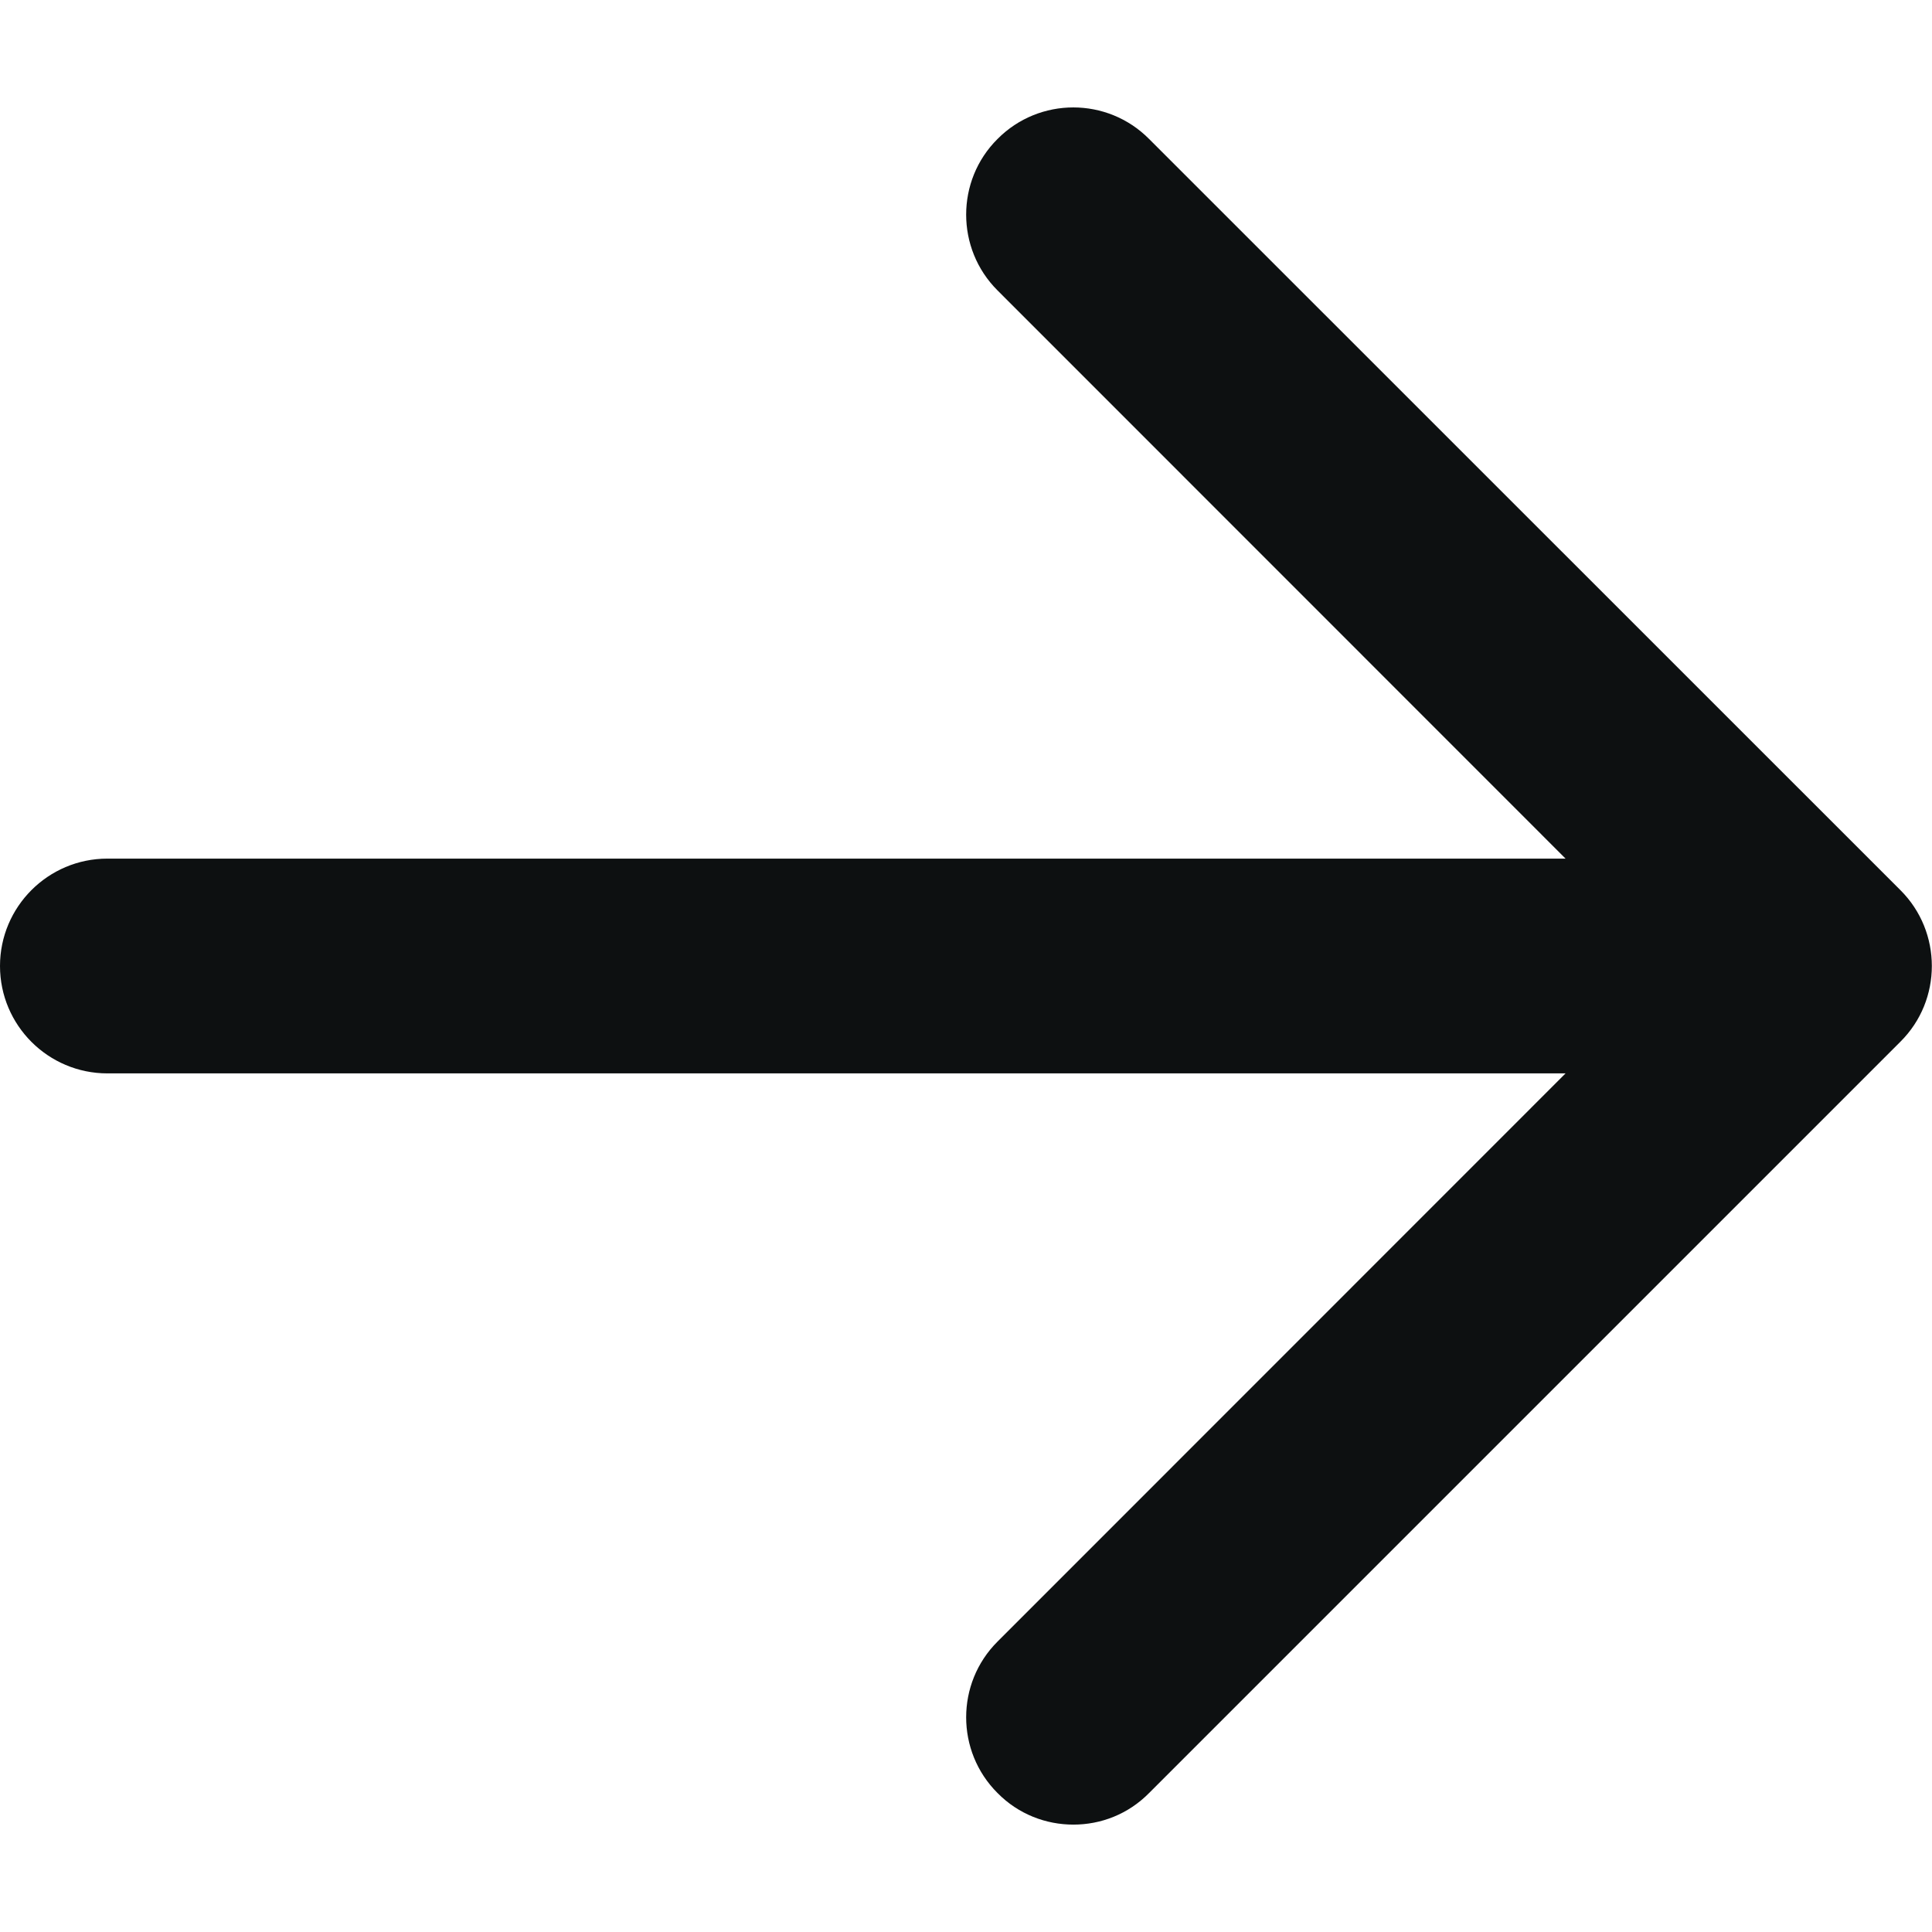 <?xml version="1.0" encoding="utf-8"?>
<svg width="12" height="12" viewBox="0 0 12 12" fill="none" xmlns="http://www.w3.org/2000/svg">
<path d="M11.804 5.529L7.137 0.863C6.878 0.602 6.455 0.602 6.196 0.863C5.936 1.121 5.936 1.545 6.196 1.804L9.724 5.333H0.667C0.299 5.333 0 5.632 0 6C0 6.368 0.299 6.667 0.667 6.667H9.724L6.196 10.196C5.936 10.455 5.936 10.878 6.196 11.137C6.326 11.269 6.497 11.333 6.667 11.333C6.837 11.333 7.007 11.269 7.137 11.137L11.804 6.47C12.064 6.212 12.064 5.788 11.804 5.529Z" fill="#0D1011"/>
</svg>
